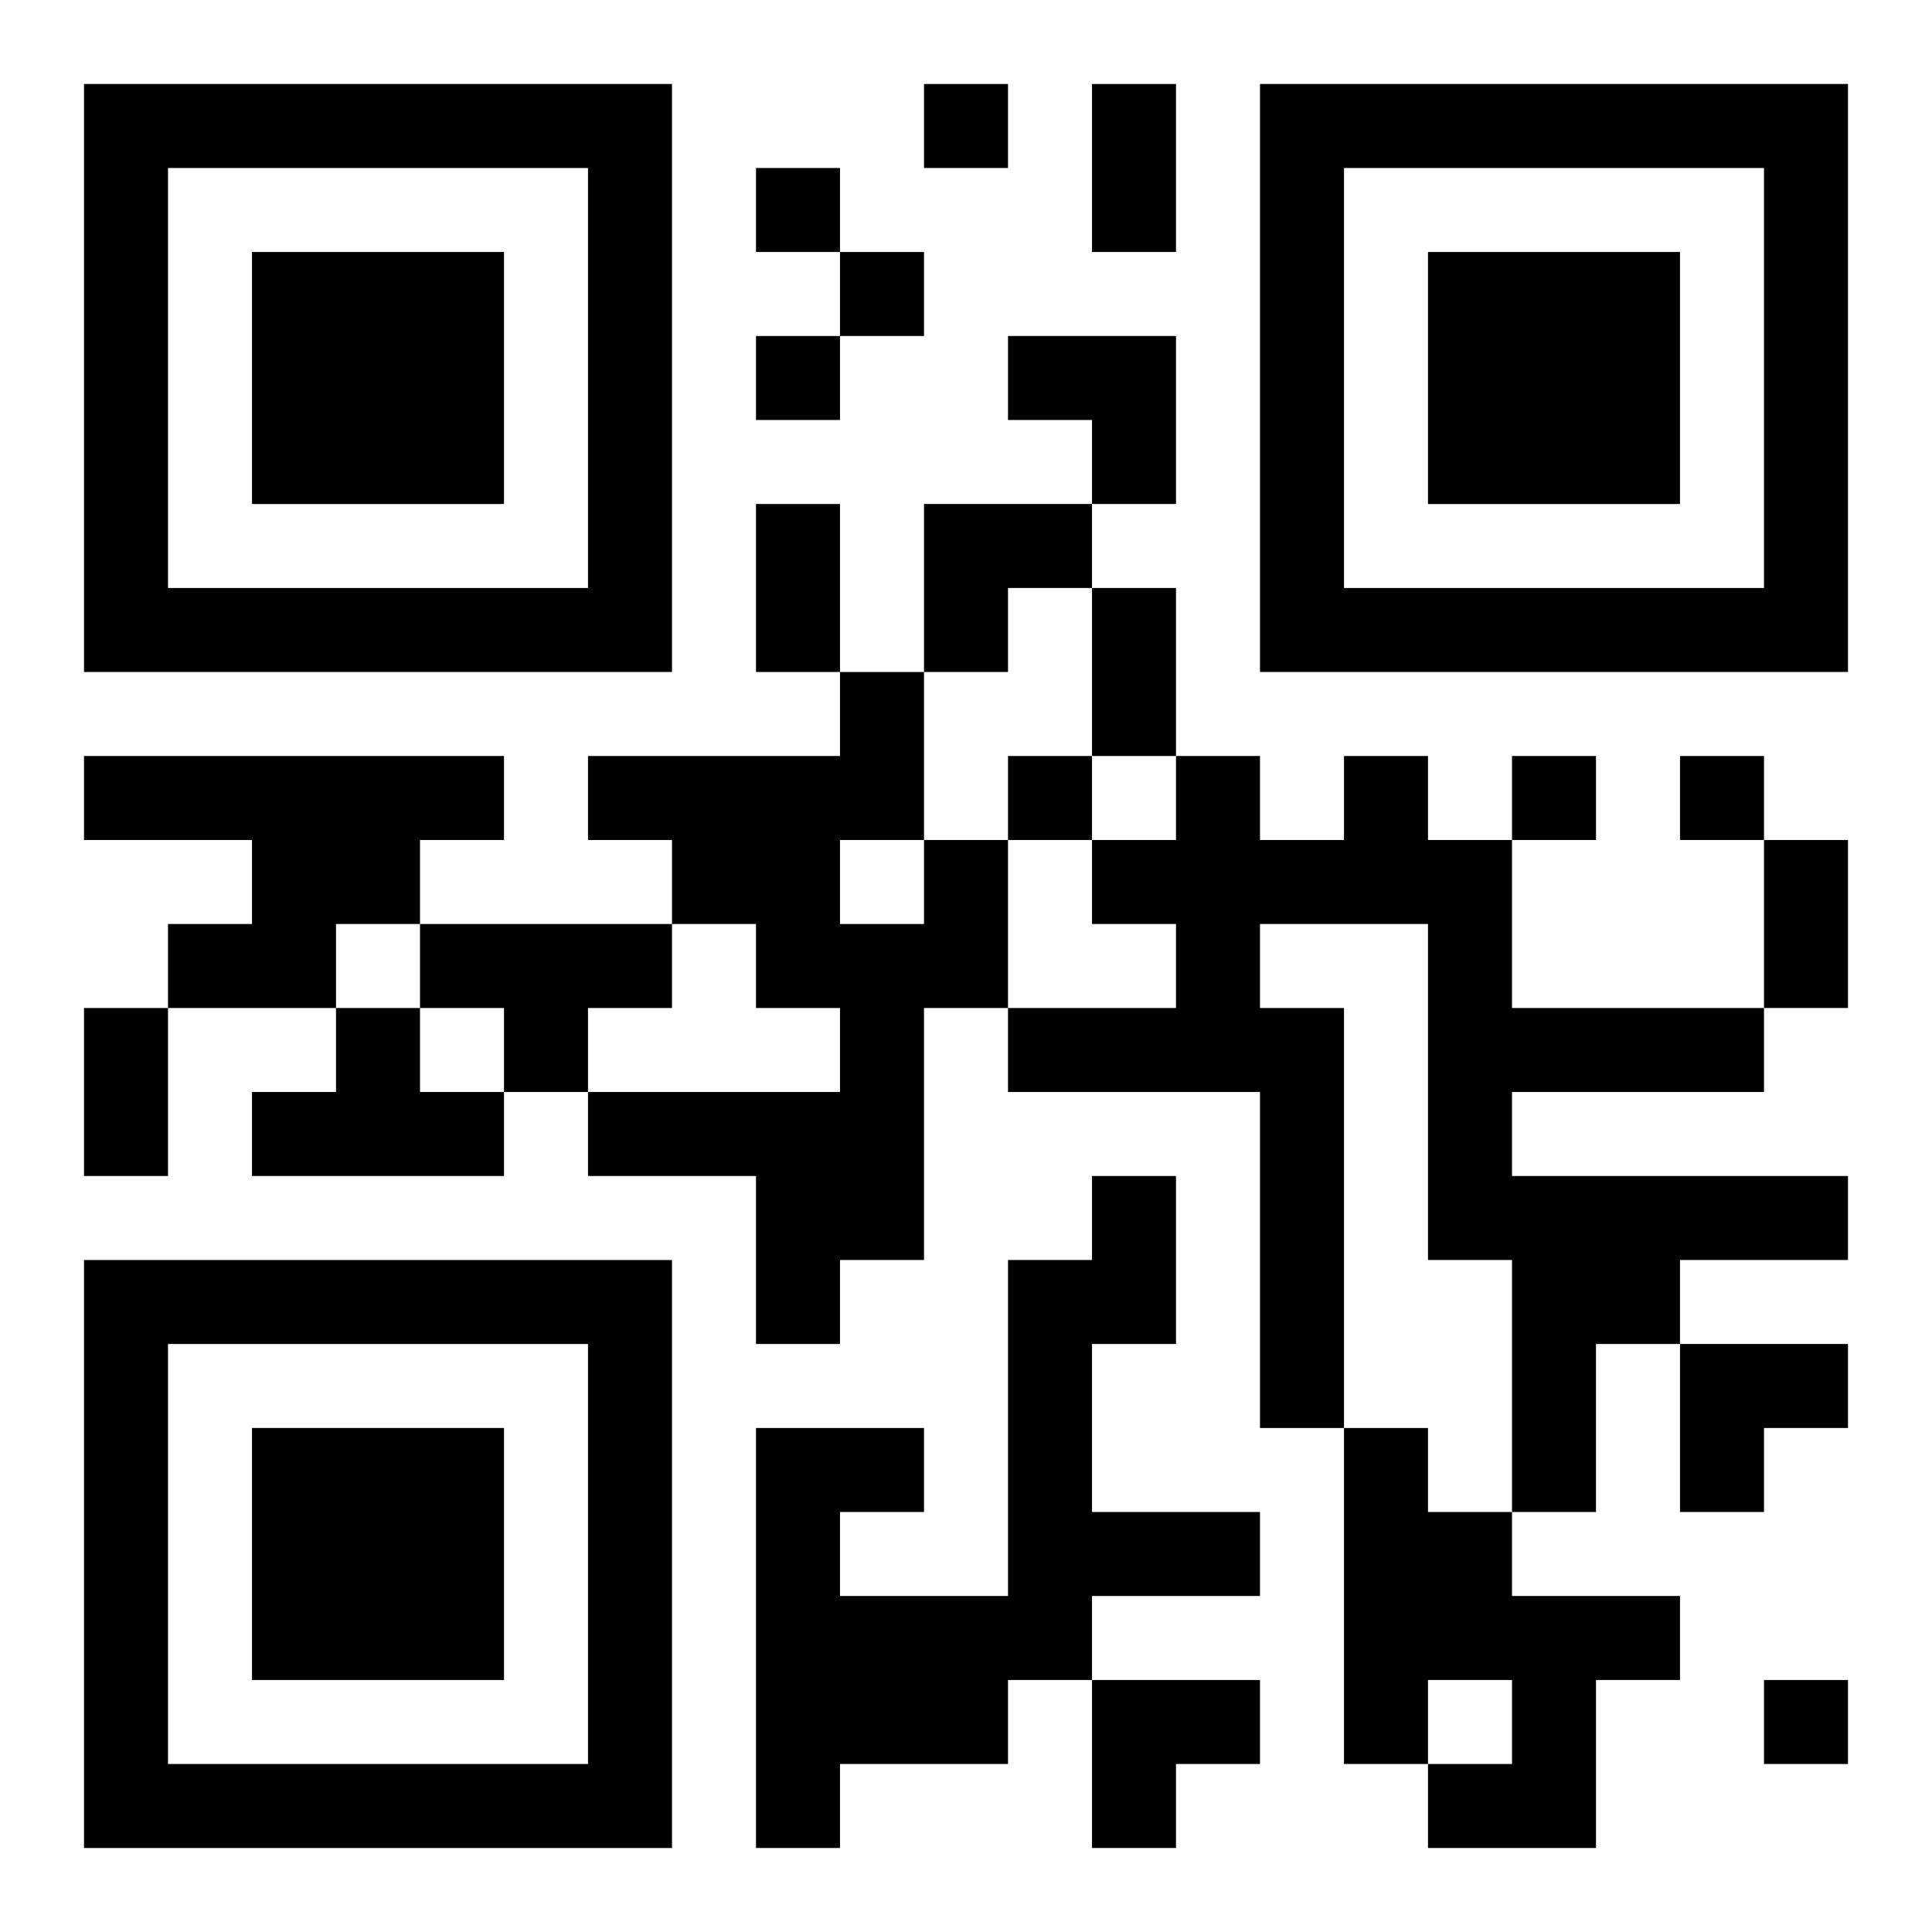 <?xml version="1.0" encoding="UTF-8"?>
<svg width="250" height="250" baseProfile="full" version="1.1" viewBox="-1 -1 23 23" xmlns="http://www.w3.org/2000/svg" xmlns:xlink="http://www.w3.org/1999/xlink"><symbol id="a"><path d="m0 7v7h7v-7h-7zm1 1h5v5h-5v-5zm1 1v3h3v-3h-3z"/></symbol><use y="-7" xlink:href="#a"/><use y="7" xlink:href="#a"/><use x="14" y="-7" xlink:href="#a"/><path d="m0 8h5v1h-1v1h-1v1h-2v-1h1v-1h-2v-1m15 0h1v1h1v2h3v1h-3v1h4v1h-2v1h-1v2h-1v-3h-1v-4h-2v1h1v5h-1v-4h-3v-1h2v-1h-1v-1h1v-1h1v1h1v-1m-5 1h1v2h-1v3h-1v1h-1v-2h-2v-1h3v-1h-1v-1h-1v-1h-1v-1h3v-1h1v2m-1 0v1h1v-1h-1m-5 1h3v1h-1v1h-1v-1h-1v-1m-1 1h1v1h1v1h-3v-1h1v-1m9 2h1v2h-1v2h2v1h-2v1h-1v1h-2v1h-1v-5h2v1h-1v1h2v-4h1v-1m3 3h1v1h1v1h2v1h-1v2h-2v-1h1v-1h-1v1h-1v-4m-5-16v1h1v-1h-1m-2 1v1h1v-1h-1m1 1v1h1v-1h-1m-1 1v1h1v-1h-1m3 5v1h1v-1h-1m6 0v1h1v-1h-1m2 0v1h1v-1h-1m1 11v1h1v-1h-1m-8-19h1v2h-1v-2m-4 5h1v2h-1v-2m4 1h1v2h-1v-2m8 3h1v2h-1v-2m-20 2h1v2h-1v-2m11-8h2v2h-1v-1h-1zm-1 2h2v1h-1v1h-1zm9 10h2v1h-1v1h-1zm-7 4h2v1h-1v1h-1z"/></svg>
